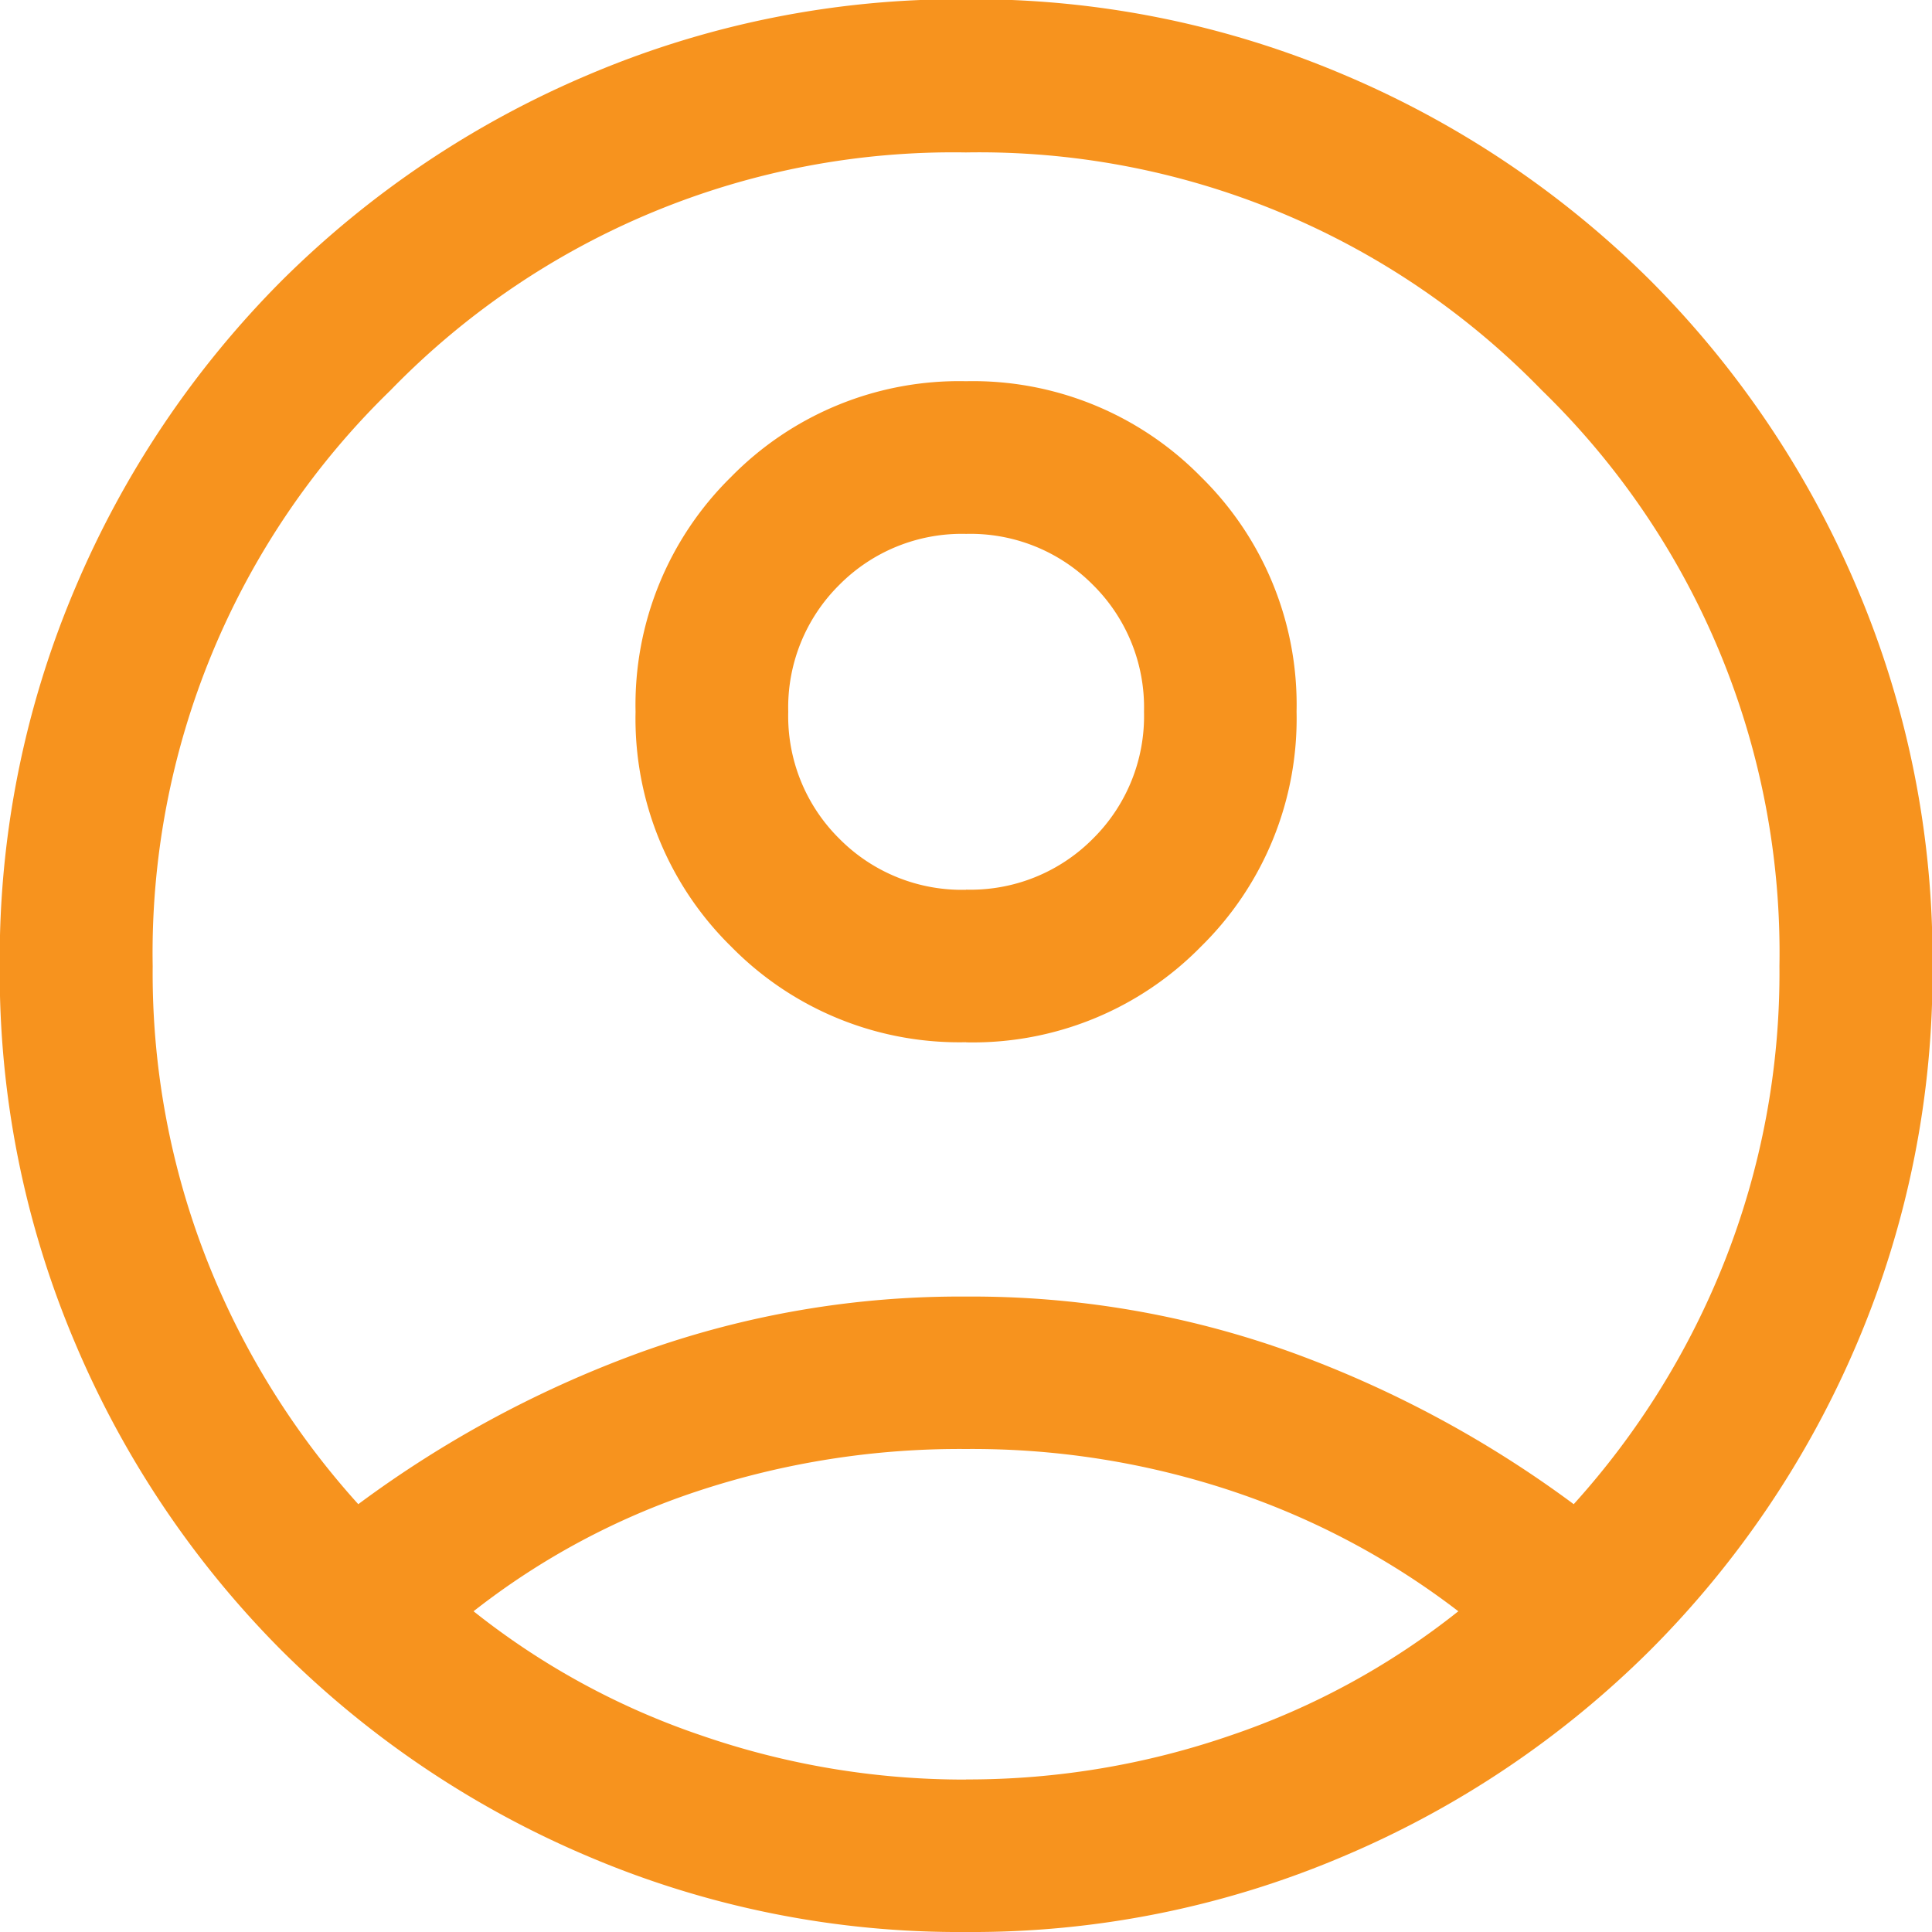 <?xml version="1.0" encoding="UTF-8"?> <svg xmlns="http://www.w3.org/2000/svg" width="15.336" height="15.336" viewBox="0 0 15.336 15.336"><path id="ico-form-nombre" d="M102.845-848.059a8.8,8.8,0,0,1,2.242-1.206,7.477,7.477,0,0,1,2.582-.442,7.477,7.477,0,0,1,2.582.442,8.8,8.8,0,0,1,2.242,1.206,6.362,6.362,0,0,0,1.193-1.916,6.226,6.226,0,0,0,.44-2.356,6.225,6.225,0,0,0-1.887-4.571,6.225,6.225,0,0,0-4.571-1.887A6.225,6.225,0,0,0,103.1-856.9a6.225,6.225,0,0,0-1.887,4.571,6.226,6.226,0,0,0,.44,2.356A6.362,6.362,0,0,0,102.845-848.059Zm4.825-3.667a2.535,2.535,0,0,1-1.865-.759,2.534,2.534,0,0,1-.759-1.864,2.535,2.535,0,0,1,.759-1.865,2.534,2.534,0,0,1,1.864-.759,2.535,2.535,0,0,1,1.865.759,2.534,2.534,0,0,1,.759,1.864,2.535,2.535,0,0,1-.759,1.865A2.534,2.534,0,0,1,107.67-851.725Zm0,7.063a7.515,7.515,0,0,1-3-.6,7.7,7.7,0,0,1-2.435-1.636,7.7,7.7,0,0,1-1.636-2.435,7.515,7.515,0,0,1-.6-3,7.515,7.515,0,0,1,.6-3,7.7,7.7,0,0,1,1.636-2.435,7.7,7.7,0,0,1,2.435-1.636,7.516,7.516,0,0,1,3-.6,7.516,7.516,0,0,1,3,.6,7.7,7.7,0,0,1,2.435,1.636,7.7,7.7,0,0,1,1.636,2.435,7.515,7.515,0,0,1,.6,3,7.515,7.515,0,0,1-.6,3A7.7,7.7,0,0,1,113.1-846.9a7.7,7.7,0,0,1-2.435,1.636A7.515,7.515,0,0,1,107.669-844.663Zm0-1.211a6.388,6.388,0,0,0,2.107-.352,5.975,5.975,0,0,0,1.8-.983,6.14,6.14,0,0,0-1.778-.948,6.524,6.524,0,0,0-2.131-.34,6.625,6.625,0,0,0-2.134.336,5.852,5.852,0,0,0-1.774.952,5.975,5.975,0,0,0,1.8.983A6.388,6.388,0,0,0,107.669-845.873Zm0-7.063a1.368,1.368,0,0,0,1.007-.405,1.368,1.368,0,0,0,.405-1.007,1.368,1.368,0,0,0-.405-1.007,1.368,1.368,0,0,0-1.007-.405,1.368,1.368,0,0,0-1.007.405,1.368,1.368,0,0,0-.405,1.007,1.368,1.368,0,0,0,.405,1.007A1.368,1.368,0,0,0,107.669-852.936ZM107.669-854.349ZM107.669-847.185Z" transform="translate(-100.001 859.999)" fill="#f7931e"></path></svg> 